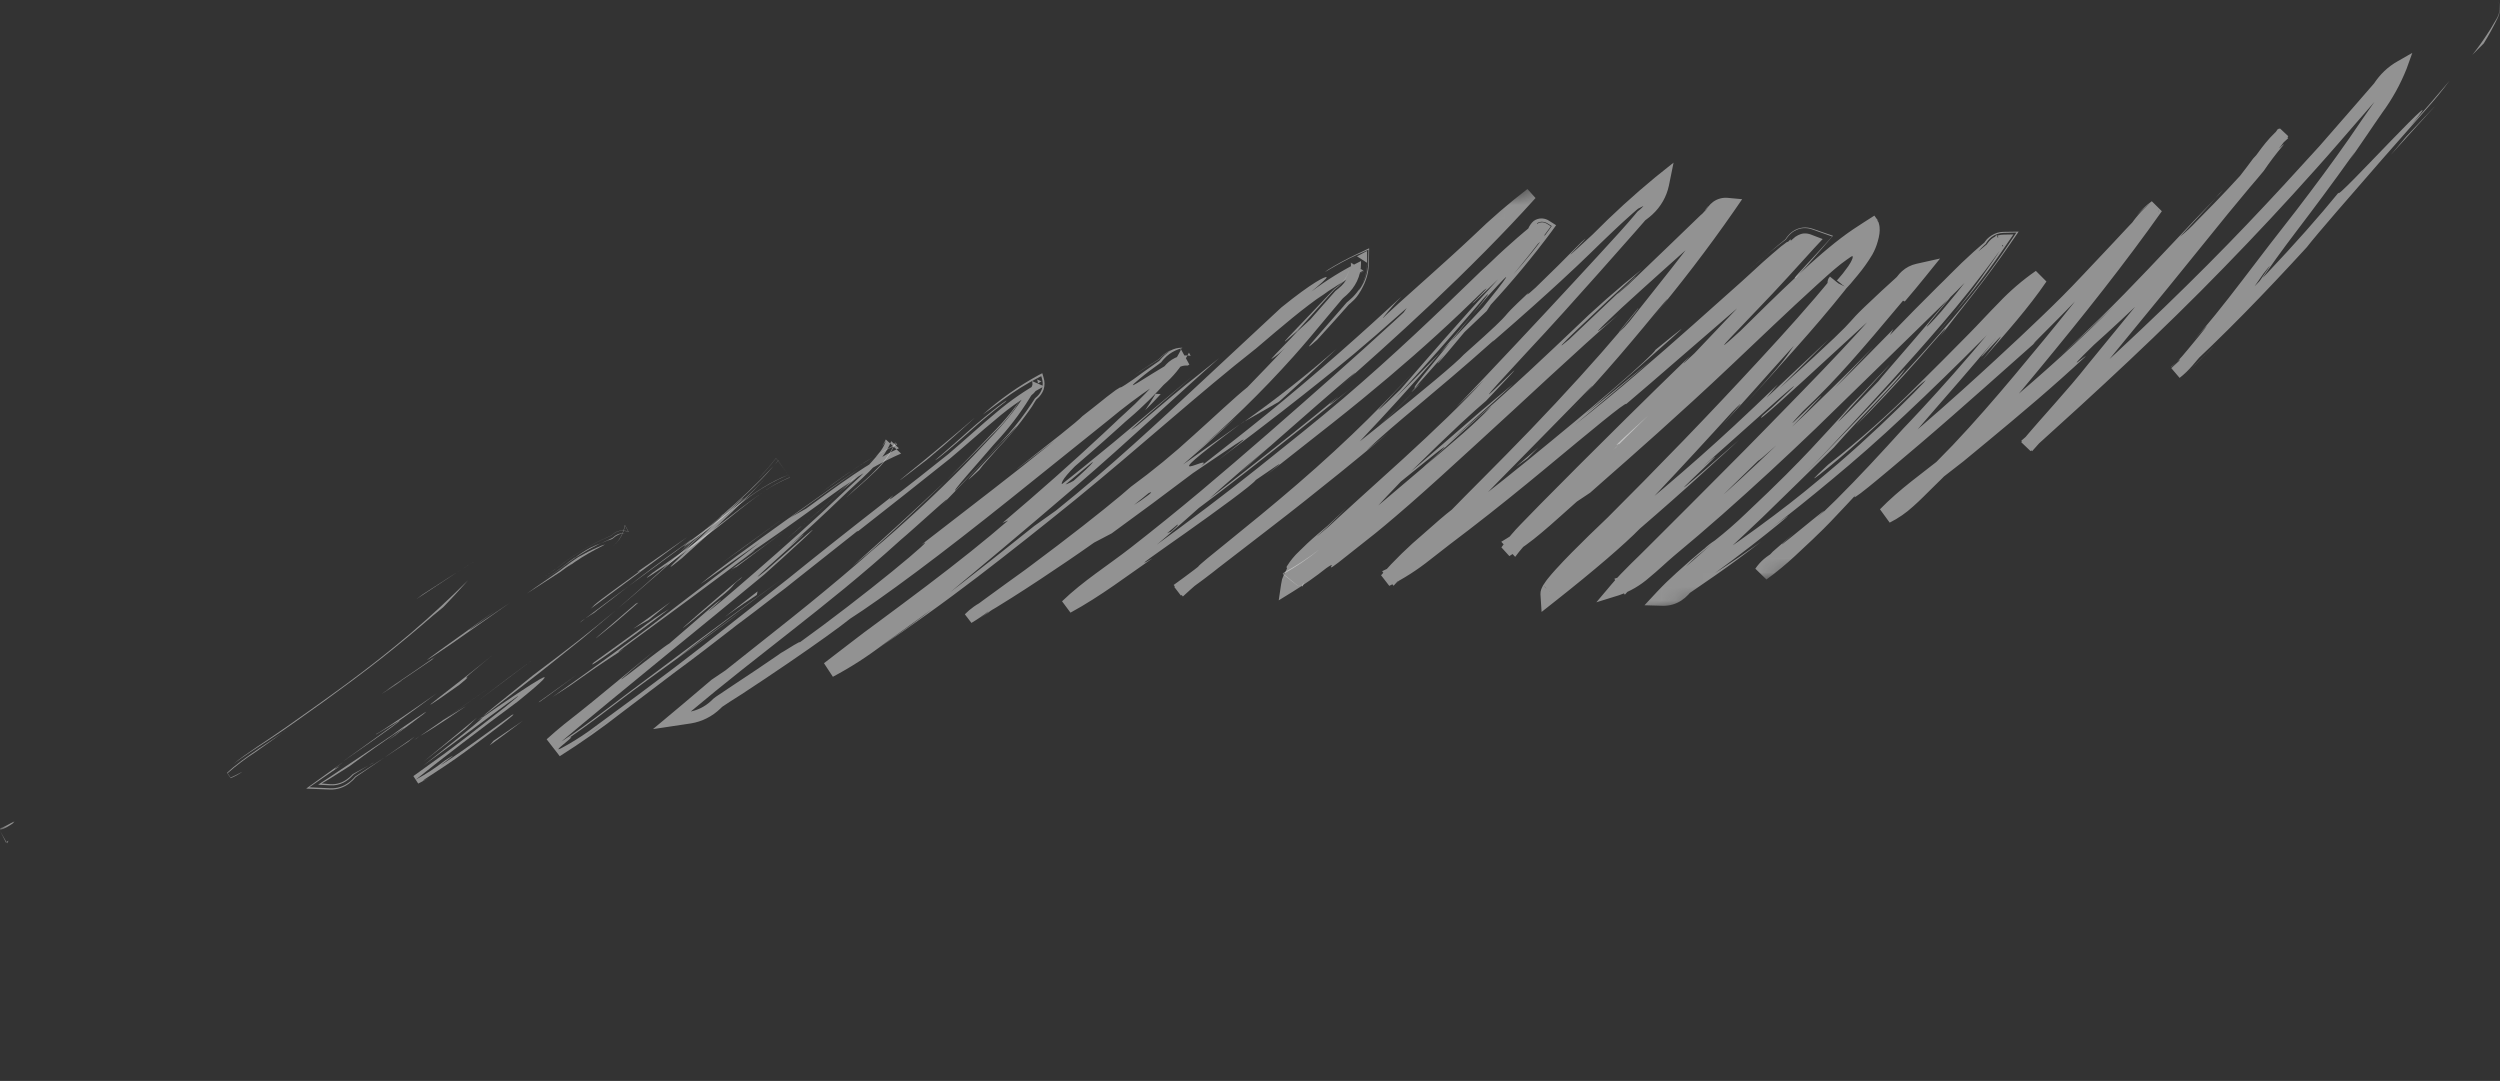 <?xml version="1.0" encoding="UTF-8"?> <svg xmlns="http://www.w3.org/2000/svg" viewBox="0 0 176.874 76.475" fill="none"><rect x="0" y="0" width="176.874" height="76.475" fill="#333333" stroke="none"/><mask id="mask0_317_4294" style="mask-type:luminance" maskUnits="userSpaceOnUse" x="-14" y="-24" width="688" height="304"><path d="M5.16 76.301L183.719 23.694L174.882 -6.298L-3.677 46.309L5.16 76.301Z" fill="white"></path></mask><g mask="url(#mask0_317_4294)"><path d="M0.003 58.777C0.012 58.748 -0.004 58.75 0.019 58.703L0.067 58.689C0.124 58.678 0.18 58.661 0.234 58.64C0.347 58.593 0.457 58.538 0.562 58.474C0.684 58.405 0.802 58.33 0.915 58.247C1.027 58.16 0.88 58.189 1.075 58.088C0.801 58.212 0.646 58.309 0.501 58.384C0.394 58.444 0.284 58.498 0.172 58.547C0.122 58.564 0.072 58.579 0.021 58.591C0.028 58.615 0.02 58.648 0.017 58.675L0.009 58.718L0.014 58.733C0.011 58.748 0.006 58.762 -0 58.775L0.509 59.662C0.521 59.632 0.535 59.602 0.552 59.575C0.562 59.552 0.573 59.531 0.585 59.511C0.602 59.48 0.577 59.481 0.557 59.493C0.524 59.511 0.494 59.535 0.468 59.562L0.419 59.62L-0 58.775C-0 58.775 0.005 58.773 0.003 58.777Z" fill="#F3F3F3" fill-opacity="0.5"></path><path d="M29.945 42.028L29.449 42.394L31.593 40.981C32.13 40.625 32.66 40.274 33.066 40.022C33.472 39.771 33.742 39.611 33.742 39.611L33.135 39.982C32.778 40.199 32.309 40.512 31.833 40.809L29.945 42.028Z" fill="#F3F3F3" fill-opacity="0.5"></path><path d="M16.517 54.045C17.157 53.57 18.106 52.943 19.229 52.214C19.787 51.852 20.372 51.436 20.999 50.994L22.942 49.61C24.272 48.646 25.659 47.621 26.974 46.586C28.289 45.551 29.528 44.51 30.621 43.563L31.356 42.96C31.356 42.96 31.808 42.492 32.25 42.012C32.693 41.532 33.118 41.051 33.118 41.051C31.882 42.275 30.508 43.568 29.046 44.809C27.585 46.051 26.051 47.251 24.531 48.372C23.011 49.493 21.515 50.547 20.152 51.507C18.789 52.467 17.507 53.235 16.517 54.045Z" fill="#F3F3F3" fill-opacity="0.5"></path><path d="M30.713 46.574C30.251 46.85 31.015 46.299 31.094 46.244C31.173 46.189 30.574 46.646 27.336 48.832L27.957 48.44C28.537 48.046 29.35 47.514 30.713 46.574Z" fill="#F3F3F3" fill-opacity="0.5"></path><path d="M27.961 48.44C25.112 50.354 29.864 47.241 27.961 48.44V48.44Z" fill="#F3F3F3" fill-opacity="0.5"></path><path d="M40.934 39.402C40.934 39.402 40.706 39.547 40.381 39.78C40.216 39.895 40.027 40.036 39.831 40.191L39.682 40.31L39.625 40.352C39.603 40.372 39.578 40.39 39.552 40.405L39.459 40.47L39.105 40.715C38.177 41.346 37.265 41.999 37.265 41.999L39.474 40.572L39.653 40.456L39.807 40.342C39.884 40.282 39.96 40.228 40.029 40.179C40.166 40.078 40.267 40.009 40.35 39.958C40.495 39.867 40.475 39.884 40.195 40.096C40.822 39.634 41.484 39.219 42.174 38.856C42.608 38.629 42.808 38.535 42.807 38.521C42.622 38.569 42.443 38.637 42.274 38.724C41.814 38.924 41.367 39.151 40.934 39.402Z" fill="#F3F3F3" fill-opacity="0.5"></path><path d="M44.222 37.763C44.154 37.745 44.085 37.735 44.015 37.735C43.866 37.736 43.72 37.779 43.594 37.859C43.552 37.872 43.515 37.911 43.474 37.94L43.344 38.045C43.296 38.076 43.245 38.102 43.191 38.121L42.975 38.228L42.82 38.297L42.503 38.444L42.816 38.315L43.012 38.234L43.141 38.196C43.207 38.177 43.279 38.155 43.343 38.111L43.506 37.98L43.587 37.922C43.644 37.885 43.704 37.853 43.766 37.826C43.908 37.759 44.067 37.737 44.222 37.763Z" fill="#F3F3F3" fill-opacity="0.5"></path><path d="M38.437 41.061L39.071 40.625L39.381 40.416L39.465 40.36L39.525 40.319L39.599 40.266L39.759 40.136C39.979 39.965 40.217 39.789 40.469 39.617C40.916 39.307 41.38 39.022 41.858 38.764C42.251 38.554 42.519 38.429 42.519 38.429C42.278 38.517 42.042 38.617 41.81 38.729C41.392 38.948 40.997 39.207 40.628 39.501C40.775 39.375 40.657 39.444 40.301 39.701C40.123 39.831 39.892 40.011 39.598 40.246C39.451 40.361 39.396 40.389 39.306 40.455L39.038 40.64L38.437 41.061Z" fill="#F3F3F3" fill-opacity="0.5"></path><path d="M36.114 42.617C34.02 44.034 31.329 45.909 34.995 43.233C31.485 45.743 29.977 46.826 30.254 46.673C30.396 46.597 30.981 46.212 31.974 45.527C32.966 44.843 34.354 43.858 36.114 42.617Z" fill="#F3F3F3" fill-opacity="0.5"></path><path d="M17.16 54.595C16.881 54.744 16.6 54.884 16.317 55.016L16.101 54.704C16.721 54.156 17.382 53.656 18.078 53.208C18.078 53.208 18.676 52.779 19.268 52.364C19.859 51.949 20.456 51.513 20.456 51.513C19.64 52.151 17.142 53.615 16.063 54.681L16.322 55.054C16.617 54.93 16.897 54.777 17.16 54.595Z" fill="#F3F3F3" fill-opacity="0.5"></path><path d="M26.611 51.931C26.406 52.126 27.918 51.153 28.222 51.003L29.568 50.034L30.912 49.039C29.512 50.03 26.839 51.864 26.611 51.931Z" fill="#F3F3F3" fill-opacity="0.5"></path><path d="M28.227 51.017L24.192 53.925C27.845 51.391 28.483 50.89 28.227 51.017Z" fill="#F3F3F3" fill-opacity="0.5"></path><path d="M44.115 37.591C44.163 37.449 44.2 37.303 44.225 37.155L44.478 37.633C44.324 37.559 44.154 37.526 43.983 37.536C43.812 37.545 43.647 37.598 43.502 37.688C43.451 37.721 43.406 37.754 43.352 37.796L43.217 37.904L43.058 37.971C42.484 38.217 41.926 38.499 41.388 38.816C40.854 39.126 40.34 39.469 39.849 39.842C39.722 39.94 39.615 40.025 39.477 40.135C39.34 40.244 39.32 40.244 39.238 40.297L39.041 40.432L38.258 40.976L39.042 40.435L39.242 40.302C39.313 40.249 39.355 40.228 39.481 40.137C39.607 40.045 39.726 39.941 39.85 39.848C40.84 39.094 41.919 38.466 43.063 37.978L43.225 37.911L43.359 37.8C43.407 37.762 43.457 37.727 43.509 37.695C43.603 37.638 43.705 37.596 43.812 37.571C44.033 37.525 44.263 37.551 44.467 37.645L44.206 37.149C44.106 37.745 43.797 38.288 43.333 38.678C43.508 38.532 43.664 38.365 43.8 38.183C43.93 38 44.035 37.801 44.115 37.591Z" fill="#F3F3F3" fill-opacity="0.5"></path><path d="M35.928 47.987L33.671 49.703L37.699 46.666L35.928 47.987Z" fill="#F3F3F3" fill-opacity="0.5"></path><path d="M46.157 40.531C44.512 41.835 48.566 38.941 46.798 40.293C48.175 39.274 49.449 38.326 50.652 37.399C51.855 36.471 52.878 35.568 53.933 34.859C52.817 35.595 51.732 36.504 50.433 37.477C49.135 38.45 47.738 39.403 46.157 40.531Z" fill="#F3F3F3" fill-opacity="0.5"></path><path d="M53.648 33.874C54.091 33.412 54.51 32.927 54.904 32.422L55.875 33.766C55.187 34.054 54.533 34.417 53.924 34.848C54.537 34.424 55.194 34.067 55.883 33.783L54.903 32.408C54.506 32.917 54.088 33.401 53.648 33.874Z" fill="#F3F3F3" fill-opacity="0.5"></path><path d="M29.713 52.077C30.048 51.878 30.699 51.517 33.016 49.926L31.337 50.959L29.713 52.077Z" fill="#F3F3F3" fill-opacity="0.5"></path><path d="M31.28 50.993L31.339 50.959L34.816 48.519L31.28 50.993Z" fill="#F3F3F3" fill-opacity="0.5"></path><path d="M29.296 52.36L29.705 52.079C29.562 52.162 29.425 52.256 29.296 52.36Z" fill="#F3F3F3" fill-opacity="0.5"></path><path d="M34.824 46.36C33.707 47.296 31.924 48.676 31.013 49.383C30.101 50.089 30.092 50.164 32.499 48.449C33.313 47.785 33.033 47.95 32.988 47.941C32.942 47.932 33.125 47.763 34.824 46.36Z" fill="#F3F3F3" fill-opacity="0.5"></path><path d="M27.194 53.602L25.445 54.733L25.227 54.874L25.154 54.919C25.134 54.929 25.118 54.945 25.107 54.964L25.033 55.046C24.999 55.085 24.958 55.123 24.92 55.16C24.842 55.236 24.758 55.306 24.668 55.369C24.296 55.646 23.84 55.789 23.377 55.772L21.882 55.7L23.104 54.855L24.046 54.205C23.94 54.237 23.134 54.761 24.305 53.894L23.058 54.789L21.662 55.793L23.377 55.861C23.857 55.871 24.326 55.717 24.708 55.426C24.797 55.358 24.882 55.285 24.963 55.207C25 55.168 25.038 55.131 25.072 55.089L25.126 55.03L25.146 55.007C25.155 54.99 25.17 54.975 25.188 54.966L25.255 54.921L25.471 54.774L27.194 53.602Z" fill="#F3F3F3" fill-opacity="0.5"></path><path d="M29.332 52.115L27.194 53.601L28.838 52.51L29.332 52.115Z" fill="#F3F3F3" fill-opacity="0.5"></path><path d="M50.115 37.436C50.982 36.765 51.829 36.048 52.755 35.363C53.684 34.635 54.707 34.039 55.798 33.59L55.067 32.562C54.96 32.69 54.857 32.827 54.731 32.964C54.848 32.835 54.955 32.701 55.074 32.577L55.798 33.59C54.568 34.035 53.389 34.838 52.255 35.688C51.685 36.114 51.122 36.557 50.547 36.996C49.971 37.435 49.395 37.845 48.828 38.265C48.51 38.533 47.491 39.361 50.115 37.436Z" fill="#F3F3F3" fill-opacity="0.5"></path><path d="M40.997 44.072L41.404 43.766C41.254 43.848 41.117 43.951 40.997 44.072Z" fill="#F3F3F3" fill-opacity="0.5"></path><path d="M33.729 51.014L34.097 50.759C34.121 50.732 34.135 50.711 34.166 50.679L33.729 51.014Z" fill="#F3F3F3" fill-opacity="0.5"></path><path d="M48.408 38.539C46.552 39.868 45.47 40.697 44.444 41.492L48.832 38.257C48.976 38.131 48.984 38.103 48.408 38.539Z" fill="#F3F3F3" fill-opacity="0.5"></path><path d="M48.005 39.131C48.906 38.361 49.912 37.48 50.981 36.535C50.089 37.299 48.299 38.832 48.005 39.131Z" fill="#F3F3F3" fill-opacity="0.5"></path><path d="M42.045 43.339L41.772 43.543C42.39 43.123 42.308 43.167 42.045 43.339Z" fill="#F3F3F3" fill-opacity="0.5"></path><path d="M42.044 43.339C42.986 42.629 43.71 42.061 44.442 41.487L41.403 43.76C41.636 43.606 41.875 43.449 42.044 43.339Z" fill="#F3F3F3" fill-opacity="0.5"></path><path d="M31.488 53.799C30.838 54.313 30.143 54.769 29.412 55.161C31.21 53.714 34.028 51.56 36.621 49.639C38.605 48.04 38.874 47.674 38.212 48.044C37.55 48.414 35.93 49.499 34.123 50.768C34.024 50.902 34.054 50.934 29.946 54.17C30.692 53.635 33.017 51.898 34.728 50.635C36.439 49.372 37.518 48.578 35.804 49.971C30.883 53.825 31.145 53.516 29.245 54.909L29.589 55.438C29.794 55.335 30.053 55.198 30.35 55.034C29.048 55.684 31.009 54.596 32.925 53.178C34.84 51.759 36.875 50.235 36.193 50.596L35.426 51.157L33.73 52.385C33.113 52.83 32.491 53.268 32.021 53.587C31.551 53.906 31.225 54.108 31.225 54.108C31.102 54.147 32.914 52.897 31.488 53.799Z" fill="#F3F3F3" fill-opacity="0.5"></path><path d="M41.915 44.584L43.551 43.191C41.668 44.76 40.302 45.835 37.709 47.777C34.92 50.031 34.346 50.487 34.179 50.682C34.179 50.682 36.295 49.073 38.367 47.442C39.405 46.621 40.436 45.793 41.206 45.174L42.472 44.107L41.915 44.584Z" fill="#F3F3F3" fill-opacity="0.5"></path><path d="M50.78 36.804C49.629 38.034 45.795 41.496 48.246 39.491C50.598 37.385 51.389 36.605 51.959 36.059L52.781 35.244C53.099 34.926 53.519 34.519 54.152 33.843C53.287 34.745 52.61 35.348 52.148 35.774L51.297 36.537C51.054 36.749 51.387 36.433 51.781 36.059C52.174 35.686 52.621 35.239 52.636 35.212C52.502 35.298 52.379 35.399 52.267 35.512L50.85 36.767C52.331 35.396 53.664 34.218 54.731 32.967C53.552 34.236 52.294 35.43 50.965 36.543L51.145 36.393L51.181 36.359C51.517 36.074 51.633 35.986 51.256 36.311L51.1 36.455C51.003 36.576 50.898 36.691 50.787 36.799C48.591 38.767 50.422 37.093 51.1 36.455C51.129 36.425 51.156 36.393 51.181 36.359L51.152 36.385L49.977 37.468C49.273 38.114 48.329 38.973 47.379 39.823C45.485 41.527 43.551 43.189 43.551 43.189C45.194 41.802 47.248 40.042 50.78 36.804Z" fill="#F3F3F3" fill-opacity="0.5"></path><path d="M28.23 51.847C27.963 52.023 27.969 52.006 27.946 52.013C27.414 52.405 27.213 52.556 28.23 51.847Z" fill="#F3F3F3" fill-opacity="0.5"></path><path d="M24.737 54.202C25.339 53.764 25.823 53.375 27.812 52.001C29.546 50.825 27.827 52.054 27.947 52.021C29.131 51.157 32.053 49.004 28.298 51.6L27.716 52.029C26.246 53.035 24.576 54.144 23.229 55.042L22.506 55.518L23.383 55.564C23.695 55.581 24.006 55.518 24.287 55.38C24.532 55.254 24.752 55.086 24.937 54.882C24.961 54.852 24.987 54.825 25.017 54.801L25.114 54.741L25.357 54.589L25.794 54.323C26.309 54.011 26.55 53.871 26.382 53.986C25.997 54.192 25.638 54.389 25.186 54.643L25.028 54.732L24.961 54.766L24.905 54.823C24.794 54.941 24.67 55.048 24.536 55.141C24.202 55.387 23.792 55.507 23.379 55.482L22.756 55.43L23.275 55.128C23.558 54.948 24.091 54.607 24.737 54.202Z" fill="#F3F3F3" fill-opacity="0.5"></path><path d="M41.783 43.071L48.626 37.995L45.075 40.474L45.287 40.394C41.353 43.235 42.242 42.678 41.783 43.071Z" fill="#F3F3F3" fill-opacity="0.5"></path><path d="M32.924 51.559L33.743 50.773L29.947 53.906L32.924 51.559Z" fill="#F3F3F3" fill-opacity="0.5"></path><path d="M34.911 52.414L34.638 52.738L35.821 51.868L37 50.987L34.911 52.414Z" fill="#F3F3F3" fill-opacity="0.5"></path><path d="M112.088 28.013L111.239 28.939L110.385 29.858C111.2 28.994 111.713 28.43 112.088 28.013Z" fill="#F3F3F3" fill-opacity="0.5"></path><path d="M120.646 14.883L120.632 14.904L120.576 14.967L120.431 15.138L120.622 14.948C120.635 14.936 120.648 14.924 120.66 14.91L120.685 14.877L120.712 14.815C120.738 14.764 120.767 14.718 120.791 14.68C120.814 14.642 120.869 14.565 120.869 14.557C120.84 14.583 120.816 14.612 120.795 14.644C120.762 14.687 120.732 14.731 120.704 14.777L120.675 14.826L120.658 14.857L120.646 14.883Z" fill="#F3F3F3" fill-opacity="0.5"></path><path d="M95.476 19.034C95.391 19.368 95.224 19.677 94.99 19.931C94.868 20.066 94.734 20.189 94.589 20.298L94.423 20.422C94.353 20.477 94.275 20.574 94.246 20.6L94.015 20.843L92.345 22.604C91.378 23.62 90.742 24.254 90.939 24.141L91.784 23.417L94.051 20.886L94.303 20.609C94.364 20.533 94.434 20.466 94.511 20.407L94.591 20.346L94.65 20.3C94.793 20.179 94.925 20.044 95.043 19.898C95.253 19.647 95.401 19.352 95.476 19.034Z" fill="#F3F3F3" fill-opacity="0.5"></path><path d="M101.893 24.961L102.63 24.191C103.186 23.503 103.709 22.853 104.173 22.272C103.493 23.086 102.716 24.005 101.893 24.961Z" fill="#F3F3F3" fill-opacity="0.5"></path><path d="M100.514 27.191C100.514 27.191 99.68 28.061 98.826 28.914C97.973 29.767 97.106 30.604 97.106 30.604C97.896 29.859 99.004 28.773 100.514 27.191Z" fill="#F3F3F3" fill-opacity="0.5"></path><path d="M114.526 31.45L116.6 29.406C113.216 32.472 114.749 31.161 114.526 31.45Z" fill="#F3F3F3" fill-opacity="0.5"></path><path d="M72.196 28.286C71.779 28.874 71.328 29.438 70.846 29.973C70.615 30.228 70.387 30.467 70.154 30.702C69.921 30.936 69.679 31.2 69.459 31.43C68.582 32.359 67.758 33.187 66.979 33.952C67.651 33.304 68.301 32.677 68.885 32.09L69.719 31.237C69.98 30.953 70.257 30.691 70.48 30.462C71.14 29.81 71.716 29.079 72.196 28.286Z" fill="#F3F3F3" fill-opacity="0.5"></path><path d="M115.862 21.85C114.897 23.029 114.484 23.531 114.533 23.514C115.547 22.316 116.093 21.619 115.862 21.85Z" fill="#F3F3F3" fill-opacity="0.5"></path><path d="M60.326 40.05C60.753 39.703 61.169 39.355 61.598 38.996C63.295 37.479 64.985 35.901 66.975 33.954C65.971 34.911 64.874 35.922 63.749 36.959C62.624 37.995 61.47 39.031 60.326 40.05Z" fill="#F3F3F3" fill-opacity="0.5"></path><path d="M156.754 13.99L157.317 13.42C157.115 13.595 156.926 13.785 156.754 13.99Z" fill="#F3F3F3" fill-opacity="0.5"></path><path d="M157.387 23.74C156.667 24.479 155.468 25.666 154.307 26.756C154.873 26.225 155.83 25.342 157.387 23.74Z" fill="#F3F3F3" fill-opacity="0.5"></path><path d="M56.673 37.244C56.943 36.987 58.408 35.681 56.673 37.244V37.244Z" fill="#F3F3F3" fill-opacity="0.5"></path><path d="M61.486 32.702C61.754 32.544 62.013 32.372 62.261 32.187C62.114 32.302 61.842 32.474 61.486 32.702Z" fill="#F3F3F3" fill-opacity="0.5"></path><path d="M55.266 46.197L55.433 46.082C54.845 46.458 54.947 46.394 55.266 46.197Z" fill="#F3F3F3" fill-opacity="0.5"></path><path d="M59.31 34.92C58.66 35.507 57.909 36.192 57.081 36.906C57.456 36.586 58.144 35.994 59.31 34.92Z" fill="#F3F3F3" fill-opacity="0.5"></path><path d="M58.926 35.199L59.744 34.451L60.459 33.819C60.561 33.715 60.565 33.702 60.347 33.889L59.839 34.343L59.431 34.724L58.926 35.199Z" fill="#F3F3F3" fill-opacity="0.5"></path><path d="M54.222 39.392L57.078 36.906C56.729 37.207 56.583 37.339 56.671 37.244C56.161 37.701 55.437 38.341 54.222 39.392Z" fill="#F3F3F3" fill-opacity="0.5"></path><path d="M138.156 22.265C138.054 22.381 137.943 22.519 137.825 22.649C137.072 23.567 136.856 23.822 136.979 23.68C137.101 23.538 137.578 22.979 138.156 22.265Z" fill="#F3F3F3" fill-opacity="0.5"></path><path d="M87.983 29.838L87.77 30.002L88.053 29.801L87.983 29.838Z" fill="#F3F3F3" fill-opacity="0.5"></path><path d="M94.579 24.661C92.494 26.495 90.312 28.217 88.042 29.819L89.262 29.127L90.478 28.428C90.478 28.428 91.518 27.503 92.543 26.559C93.568 25.615 94.579 24.661 94.579 24.661Z" fill="#F3F3F3" fill-opacity="0.5"></path><path d="M116.736 25.564L114.454 27.439L112.158 29.305C114.845 26.969 117.141 24.929 118.256 23.935C119.371 22.942 119.278 22.99 117.128 24.746C117.031 24.953 115.898 26 114.233 27.441C112.569 28.883 110.355 30.716 108.136 32.527C107.023 33.428 105.907 34.33 104.844 35.156L103.304 36.346L101.895 37.423L99.776 39.107C99.454 39.335 99.147 39.584 98.859 39.853C98.512 40.061 98.153 40.248 97.784 40.413L98.594 41.444C99.149 40.813 99.742 40.215 100.369 39.655C99.967 40.028 99.745 40.254 99.529 40.475C99.312 40.696 99.087 40.929 98.756 41.319C99.363 40.653 99.932 40.127 100.431 39.662C100.93 39.197 101.37 38.812 101.74 38.44C102.492 37.72 103.029 37.16 103.612 36.55C104.771 35.318 106.139 33.915 109.578 30.429C111.976 28.003 113.611 26.255 112.064 28C112.064 28 113.348 26.594 114.591 25.15C115.835 23.706 117.04 22.231 117.04 22.231C118.456 20.522 118.167 20.985 116.75 22.68C118.835 20.187 120.821 17.61 122.675 14.938L123.257 14.093L122.222 13.997C121.863 13.967 121.504 14.066 121.211 14.275C121.076 14.375 120.956 14.493 120.854 14.627C120.808 14.687 120.766 14.75 120.728 14.815L120.697 14.865L120.681 14.898L120.346 15.206L120.404 15.14L117.838 17.615L115.184 20.159C112.977 22.104 116.244 19.136 115.658 19.61L111.012 24.018C109.021 25.708 112.875 22.057 116.146 19.068C114.445 20.421 112.813 21.858 111.257 23.373C110.461 24.129 109.51 25.034 108.154 26.293C107.475 26.917 106.699 27.633 105.78 28.448C104.86 29.263 103.8 30.177 102.575 31.243L104.813 29.209C105.952 28.202 107.049 27.171 107.049 27.171C106.3 27.793 105.511 28.453 104.674 29.167L102.011 31.478C100.109 33.127 97.933 35.02 95.246 37.093C95.569 36.851 96.409 36.217 97.386 35.448C98.362 34.679 99.482 33.773 100.394 33.032C102.214 31.55 103.228 30.764 100.656 33.098L98.013 35.341L94.321 38.434C94.283 38.405 93.931 38.666 93.341 39.112C92.551 39.729 91.723 40.294 90.861 40.803L91.803 41.433L91.866 41.432C91.866 41.425 91.863 41.417 91.86 41.411C91.886 41.37 91.909 41.326 91.928 41.282C91.947 41.239 91.989 41.184 92.014 41.133C92.047 41.079 92.082 41.027 92.12 40.976C92.295 40.738 92.483 40.51 92.685 40.294C93.149 39.801 93.638 39.332 94.149 38.888L94.034 39.209L94.666 38.641L94.99 38.354L95.255 38.09L96.118 37.22C96.614 36.715 96.964 36.349 97.267 36.022C97.876 35.375 98.299 34.904 99.316 33.854C103.267 29.976 104.14 29.221 105.133 28.364C111.256 21.915 100.804 32.693 107.956 24.996C109.852 22.971 111.492 21.135 113.126 19.298L115.596 16.508L116.229 15.786L116.381 15.609C116.406 15.579 116.435 15.554 116.469 15.535C116.622 15.424 116.769 15.303 116.906 15.174C117.499 14.63 117.908 13.916 118.074 13.131L118.404 11.506L117.121 12.532C115.573 13.808 114.092 15.162 112.682 16.587C108.914 20.081 113.259 15.893 111.888 17.125L110.282 18.744L108.653 20.338C107.827 21.089 108.066 20.815 108.177 20.676C106.774 21.989 106.741 22.071 106.507 22.34C106.273 22.61 105.84 23.067 103.573 25.079C103.024 25.687 100.634 27.663 97.649 30.073C94.664 32.482 91.061 35.274 88.162 37.639C86.666 38.727 88.802 37.009 88.314 37.307C86.86 38.457 85.721 39.386 84.846 40.048C83.971 40.71 83.369 41.148 83.036 41.386L83.688 42.203C85.044 40.944 86.068 40.163 87.217 39.218C88.365 38.272 89.664 37.193 91.687 35.394C91.687 35.394 93.076 34.251 94.434 33.055C95.12 32.457 95.776 31.851 96.273 31.389L97.092 30.615C96.608 31.07 96.255 31.386 96.018 31.588C95.907 31.699 95.781 31.795 95.644 31.873C95.605 31.855 95.974 31.466 96.581 30.823C97.803 29.54 99.949 27.212 101.874 24.966C100.57 26.313 99.437 27.44 98.674 28.201C98.674 28.201 100.288 26.488 101.843 24.717C102.622 23.834 103.39 22.944 103.967 22.275L104.927 21.158C105.699 20.321 105.118 21.074 104.156 22.282L105.262 20.957C106.397 19.711 106.686 19.425 106.516 19.696C106.346 19.967 105.703 20.795 104.939 21.728C104.156 22.566 103.378 23.403 102.612 24.201C101.146 26.011 99.732 27.68 100.141 27.396L102.198 25.071C101.811 25.546 101.564 25.851 101.771 25.652C101.977 25.454 102.633 24.673 103.621 23.486L105.184 22.002L105.469 21.56C106.992 19.914 108.427 18.188 109.766 16.389L110.095 15.934L109.617 15.631C109.468 15.528 109.293 15.467 109.111 15.456C108.895 15.443 108.682 15.506 108.507 15.634C108.341 15.781 108.21 15.964 108.124 16.168L107.768 16.465L107.325 16.845C107.031 17.098 106.742 17.357 106.454 17.62C106.166 17.883 105.881 18.147 105.602 18.418C105.322 18.69 105.049 18.936 104.768 19.194C101.608 22.257 98.631 25.113 95.009 28.212C93.195 29.752 91.203 31.339 88.991 33.108C86.778 34.877 84.307 36.745 81.464 38.812C84.196 36.658 81.932 38.185 81.985 37.937C83.585 36.892 85.756 35.267 88.231 33.335C89.47 32.371 90.782 31.328 92.144 30.245C93.505 29.162 94.898 28.038 96.292 26.883C94.836 28.085 94.239 28.519 94.113 28.59C93.988 28.662 94.316 28.359 94.678 28.046L93.121 29.324C92.18 30.085 90.916 31.1 89.649 32.1C87.113 34.108 84.538 36.062 84.538 36.062C84.687 35.78 82.273 37.614 79.483 39.531C80.079 39.192 79.803 39.436 79.008 40.06C77.826 40.979 76.581 41.815 75.283 42.562L75.749 43.169C76.874 42.053 78.344 41.021 79.722 39.993C81.1 38.965 82.334 37.929 83.28 37.134C83.438 37.065 83.286 37.253 82.463 37.948C82.051 38.298 81.471 38.779 80.671 39.413C79.87 40.047 78.8 40.798 77.543 41.767L79.521 40.353C80.131 39.915 80.688 39.48 81.191 39.07C82.206 38.247 83.069 37.494 83.922 36.736C85.628 35.222 87.295 33.693 89.978 31.471C88.795 32.504 88.141 33.046 87.696 33.49C90.429 31.046 97.179 25.137 95.655 26.595L94.491 27.634C96.415 25.941 98.828 23.798 101.317 21.446C103.806 19.093 106.381 16.524 108.639 14.011L108.065 13.372C106.737 14.391 105.47 15.486 104.269 16.651C103.143 17.713 102.096 18.649 101.186 19.467C99.364 21.098 98.116 22.203 97.853 22.503C97.754 22.547 98.717 21.41 99.163 20.971C99.163 20.971 95.781 24.14 92.222 27.142C90.45 28.647 88.638 30.106 87.266 31.181L84.978 32.978C85.588 32.42 84.541 32.958 84.215 32.994C83.889 33.03 84.296 32.586 87.747 29.999L78.959 36.221C80.386 35.311 82.612 34.079 80.706 35.42L76.017 38.415L74.049 39.673C73.189 40.213 72.059 40.947 70.388 41.947C71.298 41.392 71.43 41.382 71.03 41.723C70.201 42.383 69.33 42.987 68.421 43.532L68.672 43.865C68.865 43.672 69.077 43.499 69.305 43.349L69.488 43.238C69.558 43.199 69.627 43.155 69.692 43.109L70.07 42.84C69.827 43.04 69.938 43.056 69.966 43.131C69.994 43.206 69.967 43.223 69.881 43.32C69.855 43.35 69.826 43.378 69.796 43.405C69.772 43.428 69.745 43.448 69.716 43.466L69.649 43.511L69.332 43.742C69.431 43.665 69.535 43.594 69.642 43.527L69.737 43.468C69.78 43.442 69.822 43.413 69.862 43.383L70.076 43.222L70.59 42.838L73.339 40.771C75.313 39.238 77.249 37.653 77.249 37.653C75.295 39.206 77.064 38.14 78.884 36.825C78.453 37.121 80.171 35.801 82.196 34.13C84.221 32.459 86.532 30.397 87.5 29.473C87.5 29.473 86.707 30.182 85.899 30.879C85.092 31.575 84.291 32.255 84.291 32.255C86.857 30.077 89.269 27.727 91.512 25.22C92.328 24.309 93.065 23.421 93.896 22.42L94.535 21.659L94.88 21.251C94.931 21.183 94.987 21.121 95.05 21.066C95.121 21.011 95.196 20.945 95.266 20.879C95.572 20.604 95.822 20.272 96.002 19.903C96.198 19.496 96.297 19.05 96.292 18.6L96.291 18.471L96.178 18.525C94.979 19.121 93.838 19.828 92.771 20.637C93.29 20.198 93.94 19.66 93.852 19.605C93.764 19.551 92.88 19.952 90.652 21.754L84.802 27.202C82.022 29.789 78.584 33.014 74.716 36.116L73.177 37.211L70.205 39.577C68.716 40.755 67.21 41.912 67.21 41.912C69.035 40.403 72.494 37.521 76.145 34.383C79.795 31.245 83.526 27.736 86.25 25.34C82.974 28.002 85.279 26.019 80.46 30.103C78.705 31.48 83 27.785 84.419 26.576L78.788 31.295C77.377 32.464 75.953 33.615 74.873 34.454L73.07 35.871C73.382 35.741 71.206 37.514 68.992 39.258C66.778 41.002 64.521 42.707 64.797 42.6L66.781 41.093C67.967 40.185 69.54 38.959 71.099 37.718C72.658 36.476 74.217 35.226 75.373 34.284L77.276 32.706C77.581 32.57 75.903 34.139 73.053 36.489C70.203 38.838 66.241 41.991 61.985 45.01C60.893 45.758 61.237 45.402 61.842 44.866C62.446 44.329 63.294 43.613 63.185 43.653C62.915 43.868 62.246 44.374 61.401 45.01C60.479 45.728 59.498 46.37 58.47 46.928L58.997 47.741L61.507 45.77C62.208 45.219 62.768 44.825 62.956 44.689L62.414 45.118C62.083 45.373 61.653 45.718 61.232 46.065L59.534 47.454C61.803 45.7 63.682 44.246 65.652 42.68L72.454 37.278L75.983 34.391C76.787 33.76 77.553 33.083 78.277 32.363C76.748 33.609 75.719 34.216 75.313 34.296C74.908 34.375 75.124 33.919 76.049 32.993C76.277 32.791 77.618 31.649 79.28 30.142C79.488 29.949 79.706 29.752 79.93 29.566C80.155 29.379 80.372 29.178 80.594 28.975C81.046 28.556 81.476 28.142 81.898 27.689L82.213 27.352L82.293 27.263C82.323 27.228 82.363 27.196 82.392 27.168L82.561 27.018C83.199 26.425 83.726 25.725 84.118 24.949L84.24 25.176C83.864 25.11 83.477 25.161 83.132 25.322C82.974 25.398 82.827 25.492 82.693 25.603C82.63 25.659 82.568 25.715 82.511 25.774C82.454 25.834 82.399 25.922 82.315 25.958C81.735 26.304 81.292 26.58 80.974 26.78C80.138 27.313 80.014 27.349 80.247 27.126C80.718 26.71 81.209 26.318 81.72 25.953C81.869 25.841 82.063 25.711 82.157 25.627L82.227 25.534L82.326 25.419C82.392 25.345 82.463 25.275 82.537 25.208C82.78 24.99 83.064 24.822 83.372 24.713C83.597 24.647 83.708 24.614 83.627 24.601C83.338 24.597 83.052 24.669 82.799 24.81C82.654 24.912 82.514 25.023 82.382 25.142C82.326 25.187 82.277 25.245 82.219 25.299L82.139 25.391L82.097 25.435L82.075 25.467C82.047 25.508 82.01 25.543 81.967 25.568L81.764 25.708C81.199 26.098 80.574 26.554 80.195 26.832C79.148 27.556 79.341 27.37 79.234 27.416C79.034 27.528 78.845 27.658 78.669 27.803C78.475 27.946 78.216 28.143 77.878 28.42L77.305 28.876L76.582 29.441C75.964 30.136 67.789 36.329 74.631 31.162C70.441 34.519 70.144 34.69 65.168 38.554C65.999 37.988 64.948 38.942 63.129 40.424C61.309 41.906 58.745 43.896 56.555 45.467C56.778 45.249 55.762 45.889 55.262 46.197C54.067 47.022 52.927 47.782 51.842 48.497L51.05 49.028L50.657 49.29C50.528 49.378 50.41 49.48 50.304 49.594C49.866 50.003 49.316 50.272 48.724 50.367L48.747 50.443C51.284 48.309 53.613 46.508 56.023 44.609C58.433 42.71 60.939 40.725 63.738 38.185C64.104 37.885 65.202 36.894 66.02 36.165C66.839 35.437 67.368 34.958 66.636 35.723C67.671 34.668 68.623 33.68 70.764 31.356C71.317 30.82 71.633 30.469 71.795 30.295C71.957 30.122 71.968 30.121 71.875 30.243C71.781 30.365 71.587 30.615 71.32 30.9C71.185 31.048 71.034 31.21 70.884 31.372C70.733 31.534 70.563 31.71 70.403 31.889C69.086 33.328 67.577 34.847 69.294 33.241C69.453 33.023 69.625 32.813 69.808 32.614L70.344 32.01C70.541 31.782 70.759 31.535 71.018 31.269C71.588 30.656 72.12 30.008 72.609 29.328C72.742 29.143 72.879 28.962 73.016 28.755L73.19 28.466L73.274 28.333C73.293 28.293 73.322 28.258 73.357 28.231C73.574 28.055 73.739 27.824 73.836 27.563C73.923 27.283 73.922 26.983 73.83 26.705L73.742 26.404L73.472 26.544C72.052 27.32 70.726 28.257 69.522 29.338C69.763 29.181 70.248 28.803 70.925 28.308C71.748 27.694 72.621 27.149 73.535 26.68L73.669 26.615L73.71 26.755C73.781 26.975 73.791 27.21 73.741 27.436C73.681 27.668 73.556 27.878 73.382 28.043C73.294 28.135 73.216 28.163 73.172 28.26L72.996 28.532C72.875 28.717 72.746 28.892 72.616 29.088C72.092 29.832 71.515 30.538 70.891 31.201C70.574 31.521 70.293 31.855 69.995 32.175L69.128 33.101C68.568 33.699 68.028 34.25 67.572 34.72C67.506 34.665 68.157 33.926 69.315 32.602L70.272 31.495C70.629 31.103 71.024 30.675 71.408 30.192C71.822 29.681 72.21 29.15 72.57 28.6L72.855 28.152C72.911 28.076 72.949 27.961 73.042 27.905C73.11 27.85 73.171 27.788 73.226 27.719C73.327 27.601 73.394 27.457 73.42 27.304C73.446 27.15 73.431 26.993 73.375 26.848L73.684 26.98C72.548 27.604 71.478 28.341 70.491 29.181C69.407 30.074 68.308 31.097 67.104 32.119C60.434 37.45 64.102 34.293 62.959 35.237C59.8 37.7 57.565 39.479 55.825 40.889L51.585 44.226C49.177 46.139 47.025 47.81 41.645 51.739C41.017 52.184 40.362 52.589 39.682 52.95C39.418 53.077 39.482 52.992 39.65 52.842C40.002 52.541 40.766 51.941 40.248 52.225C41.682 51.229 42.892 50.3 44.008 49.45C45.125 48.599 46.154 47.872 47.117 47.167C49.054 45.771 50.762 44.529 52.645 43.115L47.959 46.527C49.695 45.155 53.398 42.369 55.441 40.884C54.411 41.629 52.18 43.255 49.289 45.398L44.562 48.934C42.864 50.205 41.108 51.608 39.17 52.815L39.221 52.88C44.424 48.505 50.01 44.028 54.068 40.65C55.711 39.194 58.503 36.63 57.124 37.778L55.66 39.069L54.19 40.362C52.793 41.481 54.161 40.261 55.4 39.145C56.639 38.03 57.741 37.023 55.867 38.621C57.061 37.545 58.281 36.412 59.541 35.201C60.172 34.579 60.865 33.991 61.501 33.357C62.137 32.723 62.748 32.024 63.053 31.212L63.598 31.713C61.425 32.726 59.341 34.306 57.03 35.986L55.814 36.671C55.89 36.649 56.879 35.951 58.05 35.101C59.221 34.252 60.584 33.283 61.45 32.733C60.811 33.145 59.909 33.743 58.886 34.471L55.523 36.866C53.192 38.535 50.845 40.25 49.55 41.33L53.788 38.363L46.892 43.638C45.663 44.587 44.372 45.526 43.064 46.467C41.756 47.409 40.43 48.369 39.091 49.311C41.611 47.709 40.306 48.417 44.207 45.864C42.493 46.942 45.918 44.524 49.027 42.204C52.136 39.884 55.027 37.783 52.346 39.601C54.272 38.323 55.878 37.165 57.632 35.898C58.507 35.265 59.397 34.604 60.387 33.94C61.448 33.22 62.575 32.601 63.752 32.089L62.669 31.09L62.562 31.314C62.517 31.393 62.474 31.474 62.424 31.555C62.484 31.485 62.539 31.409 62.587 31.329C62.641 31.239 62.679 31.173 62.662 31.233C62.578 31.476 62.457 31.704 62.304 31.911C61.768 32.629 61.146 33.277 60.45 33.841L59.575 34.692L59.301 34.942L59.529 34.74C59.362 34.907 59.342 34.927 59.616 34.663C60.128 34.225 60.575 33.845 60.929 33.534C61.283 33.223 61.544 32.986 61.697 32.85C61.482 33.096 61.196 33.395 60.837 33.739C60.477 34.082 60.044 34.465 59.585 34.91C58.688 35.773 57.637 36.747 56.563 37.711C54.414 39.637 52.205 41.545 51.069 42.502C48.537 44.554 52.076 41.586 50.667 42.672L47.347 45.535C46.929 45.718 40.542 50.878 46.412 45.945L43.749 48.139L41.917 49.645L41.078 50.322C40.329 50.906 39.5 51.549 38.675 52.305L39.603 53.501C41.131 52.536 42.61 51.494 44.032 50.379L47.779 47.539C50.41 45.618 54.297 42.502 52.075 44.268L53.426 43.246L54.791 42.196L55.572 41.605L56.365 40.973L60.63 37.596L60.73 37.567C62.869 35.888 65.033 34.19 67.225 32.432C68.315 31.521 69.35 30.572 70.442 29.677C71.494 28.77 72.644 27.983 73.871 27.331L73.017 26.961C73.044 27.043 73.054 27.129 73.045 27.214C73.034 27.289 73.003 27.36 72.956 27.42C72.926 27.461 72.892 27.499 72.855 27.534L72.723 27.644C72.669 27.688 72.626 27.743 72.595 27.805L72.43 28.057L72.289 28.27C71.906 28.838 71.49 29.384 71.044 29.904C70.819 30.167 70.584 30.423 70.347 30.682C70.109 30.941 69.844 31.211 69.599 31.475C69.111 31.997 68.616 32.515 68.109 33.029C67.093 34.054 66.048 35.063 64.972 36.056C63.886 37.055 62.782 38.045 61.637 39.004C60.301 40.191 58.905 41.362 57.26 42.703C55.615 44.044 53.689 45.543 51.329 47.427L50.347 48.089L48.275 49.846L46.197 51.584L48.889 51.18C49.67 51.052 50.392 50.688 50.959 50.138L51.089 50.011L51.231 49.917L51.642 49.644L52.478 49.112C53.592 48.382 54.716 47.633 55.743 46.929C57.801 45.526 59.497 44.302 60.14 43.777C61.196 43.102 62.86 41.933 64.841 40.455C66.823 38.977 69.119 37.189 71.463 35.312L78.447 29.705C79.464 28.856 80.523 28.058 81.621 27.315C81.878 27.141 82.13 26.973 82.377 26.805L82.838 26.512C82.891 26.477 82.938 26.432 82.974 26.38L83.073 26.268L83.176 26.166C83.287 26.057 83.42 25.974 83.567 25.922C83.714 25.869 83.87 25.85 84.025 25.864C84.065 25.852 84.103 25.818 84.148 25.794L83.528 24.664L83.528 24.793C83.247 25.355 82.889 25.875 82.464 26.338C82.357 26.453 82.244 26.567 82.134 26.673C82.072 26.737 82.04 26.755 81.909 26.886L81.723 27.095C81.509 27.345 81.27 27.598 81.034 27.843C80.564 28.336 80.073 28.81 79.559 29.271C79.283 29.507 79.029 29.766 78.762 30.014L77.975 30.75C75.857 32.723 73.565 34.759 70.924 36.998L71.33 36.822C69.751 38.192 67.79 39.759 65.567 41.442C64.454 42.286 63.278 43.159 62.06 44.062L61.136 44.744L60.196 45.462L58.295 46.922L58.926 47.882C60.178 47.217 61.371 46.45 62.495 45.587C63.62 44.769 64.789 43.949 65.926 43.101C65.68 43.311 65.069 43.769 64.344 44.295L62.089 45.899L63.867 44.679C64.457 44.27 65.046 43.853 65.636 43.427C66.825 42.578 67.987 41.709 69.156 40.82C71.49 39.035 73.8 37.197 76.081 35.35C80.624 31.648 84.847 27.805 88.876 24.644C90.825 22.984 92.227 21.789 93.665 20.806C93.477 20.942 93.31 21.068 93.166 21.177C93.376 21.026 93.683 20.801 94.004 20.58C94.794 20.056 95.625 19.596 96.49 19.203L95.529 18.587C95.523 18.741 95.503 18.894 95.471 19.045C95.506 18.895 95.528 18.742 95.537 18.587L96.487 19.195C95.786 19.505 95.109 19.866 94.461 20.277C95.102 19.855 95.772 19.477 96.464 19.145L95.592 18.588C95.592 18.936 95.513 19.279 95.361 19.592C95.208 19.905 94.986 20.18 94.712 20.395L94.654 20.443L94.58 20.503C94.507 20.556 94.444 20.619 94.39 20.69L94.153 20.958L93.676 21.499L92.711 22.597L92.259 23.017L91.793 23.441L91.337 23.933C90.339 24.949 89.941 25.365 89.948 25.408C90.302 25.177 90.63 24.906 90.924 24.602C89.926 25.676 88.981 26.639 88.254 27.395C87.341 28.125 85.957 29.444 84.45 30.793C83.041 32.089 81.561 33.305 80.016 34.435C79.401 34.997 77.264 36.738 74.861 38.563L73.036 39.937C72.428 40.403 71.813 40.825 71.238 41.246L69.615 42.427L69.27 42.683L69.084 42.795L68.895 42.923C68.668 43.083 68.457 43.264 68.262 43.461L68.729 44.071C69.161 43.813 69.577 43.528 69.975 43.22C70.076 43.191 70.828 42.754 69.469 43.584C70.886 42.748 72.269 41.865 73.596 40.987C74.923 40.109 76.208 39.238 77.406 38.389L78.651 37.736L81.533 35.621L84.395 33.476C86.195 32.264 87.457 31.391 87.852 31.157C88.246 30.924 87.768 31.34 86.057 32.652C90.223 29.527 91.875 28.201 93.376 27.006C94.877 25.81 96.221 24.735 99.531 21.789L99.274 22.151C100.48 21.125 102.019 19.749 103.413 18.47C104.806 17.192 106.06 15.971 106.824 15.399C107.289 15.025 107.854 14.569 108.582 14.051L108.072 13.484C106.668 14.967 104.745 16.957 102.399 19.207C100.051 21.457 97.294 23.983 94.311 26.624C91.328 29.265 88.145 32.065 84.916 34.776C83.3 36.129 81.656 37.455 80.016 38.735C78.376 40.014 76.628 41.103 75.139 42.541L75.737 43.345C77.912 42.159 79.755 40.728 81.542 39.5C80.013 40.392 81.76 39.204 83.917 37.677C86.074 36.15 88.642 34.279 88.85 33.957C89.738 33.378 91.772 31.865 89.476 33.71L94.326 29.889C95.776 28.742 97.056 27.689 98.252 26.678C100.642 24.653 102.694 22.79 104.977 20.545C105.808 19.882 103.593 21.973 104.317 21.364L105.663 20.071C105.941 19.805 106.234 19.53 106.483 19.282C106.732 19.034 106.963 18.828 107.144 18.672C107.499 18.372 107.263 18.608 106.819 19.054L106.454 19.425C106.321 19.562 106.172 19.711 106.02 19.839L105.151 20.668C105.558 20.291 105.953 19.925 106.319 19.574C106.684 19.222 106.999 18.903 107.316 18.601C107.632 18.299 107.932 18.027 108.219 17.762L108.634 17.393L109.15 16.955C109.184 16.885 109.214 16.812 109.248 16.74L109.27 16.69C109.274 16.682 109.278 16.674 109.283 16.666C109.279 16.65 109.307 16.659 109.276 16.64C109.211 16.583 109.154 16.519 109.105 16.449C109.031 16.345 109.062 16.307 109.05 16.371C109.048 16.393 109.043 16.414 109.037 16.435C109.029 16.466 109.019 16.496 109.005 16.524C108.991 16.562 108.974 16.599 108.954 16.634L108.921 16.696L108.719 15.68C107.715 17.154 107.097 17.986 106.728 18.559C106.494 18.881 106.296 19.228 106.138 19.593C102.91 23.122 101.353 24.939 99.089 27.546C98.489 28.127 97.689 28.898 97.547 28.994C97.406 29.09 97.943 28.542 99.945 26.388C99.379 26.99 98.236 28.207 96.785 29.649C95.333 31.09 93.557 32.728 91.79 34.249C88.264 37.293 84.835 39.894 84.768 40.096C84.181 40.544 83.618 41.022 83.081 41.528L83.547 42.135C84.658 41.392 85.808 40.492 86.208 40.171C89.145 37.902 90.754 36.68 92.322 35.433C93.892 34.185 95.45 32.95 98.248 30.61L96.671 31.879C98.755 29.882 101.315 27.981 105.705 24.061L105.592 24.188C107.924 22.169 109.388 20.841 110.405 19.906C111.421 18.97 111.984 18.432 112.474 17.955C112.964 17.478 113.388 17.061 114.117 16.371C114.481 16.026 114.92 15.613 115.496 15.105C116.072 14.597 116.777 13.983 117.692 13.28L117.131 12.927C117.048 13.281 116.9 13.616 116.694 13.915C116.495 14.195 116.253 14.442 115.976 14.645C115.923 14.688 115.868 14.727 115.81 14.763C115.731 14.815 115.661 14.88 115.604 14.956L115.717 14.857C115.76 14.828 115.806 14.803 115.853 14.782L115.974 14.724C116.128 14.652 116.275 14.563 116.275 14.563C116.212 14.651 116.139 14.73 116.056 14.799C115.993 14.859 115.925 14.914 115.855 14.965C115.819 15.001 115.785 15.049 115.75 15.09L115.653 15.208C115.382 15.531 115.023 15.941 114.596 16.416C113.727 17.374 112.604 18.599 111.329 19.974C108.782 22.73 105.666 26.049 103.004 28.833L103.999 27.861L104.985 26.883C103.575 28.444 101.441 30.48 99.274 32.462L96.076 35.358L94.625 36.683L93.968 37.288L93.355 37.804C92.992 38.106 93.264 37.848 93.749 37.422C93.884 37.305 93.952 37.242 94.101 37.092L94.507 36.686L95.288 35.908L94.164 36.976L93.916 37.209L93.704 37.387L93.243 37.777C92.664 38.271 92.24 38.677 91.923 38.997C91.581 39.314 91.284 39.677 91.04 40.074C90.982 40.191 91.057 40.132 91.058 40.194C91.03 40.279 90.993 40.361 90.949 40.439C90.912 40.518 90.86 40.597 90.802 40.74L90.707 40.977C90.677 41.099 90.653 41.223 90.636 41.347L90.469 42.474L91.456 41.865C92.283 41.355 93.079 40.796 93.84 40.191C94.476 39.752 94.123 40.108 94.163 40.136C94.203 40.165 94.308 40.093 94.693 39.797C95.078 39.5 95.719 38.99 96.805 38.126C97.359 37.702 98.407 36.834 99.736 35.672C101.065 34.51 102.673 33.051 104.381 31.482L106.999 29.08L109.645 26.636C111.384 25.035 113.044 23.523 114.486 22.273C113.203 23.347 111.929 24.416 114.723 21.788C115.656 20.94 116.732 19.955 117.904 18.911L121.615 15.597L121.669 15.489L121.721 15.402C121.739 15.372 121.759 15.343 121.782 15.316C121.817 15.271 121.859 15.23 121.905 15.196C121.985 15.144 122.081 15.122 122.176 15.137L121.777 14.303C119.466 17.562 116.96 20.61 115.279 22.747C115.055 23.019 114.811 23.274 114.548 23.51C113.11 25.222 110.669 27.922 108.303 30.381C105.937 32.84 103.647 35.087 102.716 36.058C102.269 36.396 101.579 36.994 100.713 37.765C99.641 38.669 98.638 39.65 97.71 40.699L98.291 41.45C99.314 40.937 100.28 40.318 101.174 39.604L102.559 38.525C103.029 38.167 103.499 37.809 103.969 37.45C105.846 36.007 107.704 34.5 109.323 33.157C112.57 30.467 114.991 28.442 115.061 28.579L116.704 27.175L120.298 24.067L125.521 19.549L125.279 19.812C125.666 19.482 126.041 19.169 126.407 18.873L127.549 17.963L127.641 17.787C127.649 17.769 127.66 17.753 127.672 17.738L127.69 17.709C127.703 17.692 127.719 17.676 127.736 17.661C127.727 17.641 127.721 17.62 127.717 17.598C127.715 17.676 127.713 17.651 127.737 17.664L127.507 16.795C125.536 19.06 124.047 20.599 122.868 21.852L119.892 24.986C118.418 26.398 119.451 25.325 119.558 25.191C115.978 28.664 113.665 30.972 111.724 32.908L108.978 35.671L107.619 37.066C107.111 37.581 106.644 38.136 106.224 38.726L106.786 39.343C107.585 38.852 108.345 38.301 109.059 37.693C109.843 37.041 110.646 36.291 111.56 35.489L112.505 34.858C113.449 34.007 116.237 31.615 119.759 28.383C121.529 26.77 123.456 24.922 125.471 23.013C126.48 22.06 127.512 21.091 128.566 20.136L129.357 19.424L129.643 19.174L129.839 19.007C130.104 18.786 130.375 18.563 130.665 18.365L130.938 18.176L131.011 18.132L131.048 18.121L131.066 18.116C131.066 18.116 131.071 18.129 131.073 18.137C131.083 18.188 131.079 18.241 131.06 18.289C130.986 18.485 130.885 18.67 130.762 18.839C130.513 19.193 130.244 19.533 129.957 19.858L130.379 19.338L130.168 19.595L130.057 19.728L130.001 19.793L129.97 19.825L129.952 19.831L130.328 20.13C130.171 20.064 130.997 20.526 130.028 20.032C130.083 20.059 130.133 20.096 130.176 20.14L130.424 20.33L130.455 20.356L129.586 19.672C128.052 21.556 126.309 23.483 124.518 25.423C122.727 27.363 120.898 29.308 119.072 31.196C117.245 33.083 115.435 34.929 113.738 36.618C112.86 37.45 112.012 38.273 111.214 39.081C110.815 39.485 110.43 39.885 110.061 40.294C109.877 40.498 109.695 40.703 109.519 40.924C109.431 41.036 109.343 41.148 109.258 41.287C109.206 41.359 109.16 41.435 109.12 41.514C109.089 41.57 109.063 41.629 109.042 41.689C109.002 41.804 108.982 41.925 108.986 42.046L109.067 43.295L110.052 42.517C112.842 40.317 114.947 38.497 116.024 37.397C116.024 37.397 117.808 35.863 119.558 34.293C121.308 32.723 123.036 31.125 123.036 31.125C113.895 39.165 124.261 29.776 120.458 33.031L125.863 28.21C127.184 27.049 127.533 26.798 125.384 28.801L124.698 29.403C123.996 30.232 126.782 27.687 129.725 24.977L131.917 22.965L133.861 21.212L134.638 20.519L134.807 20.371L134.915 20.277C134.949 20.246 134.98 20.21 135.004 20.17C135.063 20.088 135.132 20.013 135.209 19.946C135.467 19.73 135.653 19.715 135.628 19.74C135.687 19.718 135.747 19.7 135.808 19.687L135.358 18.977C132.124 23.033 128.457 26.7 124.858 30.394C123.06 32.241 121.236 34.039 119.436 35.859L116.734 38.557C115.85 39.462 114.887 40.314 114.034 41.318L112.94 42.612L114.555 42.11C115.339 41.837 116.062 41.413 116.683 40.864C117.293 40.367 117.844 39.832 118.402 39.355C119.558 38.393 120.724 37.402 121.85 36.406C124.119 34.4 126.332 32.36 128.489 30.286L134.882 24.054L138.053 20.959C138.319 20.709 138.582 20.428 138.832 20.174C139.082 19.92 139.34 19.663 139.604 19.414C139.867 19.164 140.128 18.918 140.396 18.676L140.801 18.319L141.277 17.906L141.336 17.812L141.383 17.738L141.429 17.678C141.457 17.648 141.488 17.62 141.523 17.596C141.586 17.555 141.661 17.533 141.737 17.533L141.238 16.62C140.95 17.029 140.683 17.431 140.395 17.822C140.714 17.442 141.018 17.066 141.332 16.687L141.738 17.427C141.636 17.414 141.533 17.429 141.439 17.469C141.39 17.494 141.344 17.525 141.302 17.561C141.238 17.618 141.182 17.684 141.139 17.758C141.18 17.682 141.229 17.611 141.286 17.546C141.325 17.503 141.369 17.466 141.418 17.435C141.512 17.374 141.623 17.342 141.735 17.342L141.406 16.74C140.778 17.656 140.125 18.555 139.447 19.437C138.768 20.319 138.069 21.184 137.348 22.032C136.672 22.804 136.189 23.285 136.337 23.064C136.412 22.956 136.643 22.667 137.078 22.14C137.513 21.614 138.138 20.854 138.999 19.764C138.064 20.879 136.598 22.671 135.299 24.169C133.999 25.666 132.932 26.909 132.89 26.981C131.001 28.939 130.211 29.705 130.082 29.814C129.953 29.924 130.467 29.343 131.147 28.604C132.51 27.128 134.482 24.942 133.345 26.16L131.793 27.809L130.221 29.427L130.947 28.708C129.699 30.059 129.034 30.808 128.089 31.808C127.143 32.809 125.923 34.068 123.489 36.355C122.798 37.021 122.073 37.651 121.318 38.244C121.05 38.413 120.8 38.609 120.573 38.83C120.573 38.83 120.544 38.839 120.48 38.898L120.169 39.158C119.872 39.412 119.38 39.823 118.626 40.513C118.155 40.938 117.69 41.381 117.248 41.853L116.345 42.823L117.686 42.861C118.136 42.864 118.577 42.734 118.954 42.488C119.134 42.37 119.299 42.231 119.445 42.073L119.529 41.977C119.54 41.963 119.553 41.951 119.567 41.94L119.723 41.834L121.366 40.702C122.472 39.933 123.546 39.135 124.602 38.317C124.602 38.317 123.798 38.897 122.978 39.454C122.158 40.011 121.322 40.552 121.322 40.552C123.105 39.259 124.929 37.822 125.859 37.055C126.79 36.288 126.847 36.219 125.011 37.574C125.82 36.989 127.018 36.055 128.464 34.869C129.91 33.684 131.629 32.252 133.415 30.617C135.201 28.982 137.089 27.168 138.965 25.312C139.434 24.844 139.901 24.389 140.373 23.909L141.743 22.485C142.599 21.559 143.548 20.724 144.576 19.991L143.974 19.384C143.042 20.717 142.04 22.001 140.973 23.23C139.975 24.413 139.052 25.501 138.209 26.449C136.532 28.344 135.238 29.716 134.665 30.309C133.123 32.01 131.572 33.699 129.894 35.368C129.057 36.187 128.196 37.014 127.294 37.853C126.398 38.716 125.444 39.519 124.44 40.255L124.94 40.724C125.049 40.579 125.174 40.446 125.313 40.327C125.381 40.264 125.453 40.205 125.528 40.149C125.608 40.089 125.665 40.057 125.797 39.97L126.799 39.102L128.839 37.354C127.41 38.538 126.452 39.135 131.351 34.941C130.578 35.851 132.841 33.952 135.811 31.427C138.782 28.901 142.386 25.645 144.349 23.918C143.631 24.559 143.77 24.395 144.395 23.769C145.019 23.144 146.114 22.057 147.301 20.81L150.787 17.096L151.519 16.307L151.814 15.933C151.898 15.829 151.984 15.729 152.065 15.642C152.285 15.408 152.518 15.188 152.766 14.983L152.208 14.417C152.134 14.536 152.136 14.552 152.233 14.435L152.752 14.947C152.392 15.157 152.067 15.424 151.791 15.737C152.063 15.418 152.374 15.134 152.716 14.891L152.274 14.449C150.412 16.914 152.509 13.924 150.279 16.796C147.959 19.966 145.331 23.198 142.541 26.53C141.146 28.193 139.697 29.869 138.152 31.499C137.374 32.316 136.583 33.107 135.747 33.904C134.911 34.7 134.138 35.524 133.187 35.959L133.808 36.816C134.847 35.806 135.958 34.873 137.132 34.023C137.718 33.564 138.322 33.1 138.911 32.639L140.646 31.206C142.959 29.289 145.306 27.32 147.552 25.22C147.697 25.017 145.708 26.772 148.145 24.398C148.145 24.398 149.711 23.003 151.222 21.549C152.733 20.095 154.213 18.616 154.213 18.616C155.28 17.471 155.718 16.889 156.393 16.103C156.734 15.716 157.134 15.257 157.693 14.654C158.252 14.051 158.992 13.283 159.965 12.22C159.399 12.808 158.556 13.675 159.924 12.08C160.613 11.304 161.269 10.49 161.895 9.637L161.299 9.079C160.303 9.909 159.67 10.963 158.96 11.886L156.756 14.647C155.261 16.497 153.789 18.386 152.268 20.226L147.712 25.792C146.224 27.683 144.567 29.403 143 31.283L143.661 31.916C148.324 27.712 152.963 23.445 157.377 18.893C159.586 16.626 161.74 14.316 163.84 11.961C164.899 10.789 165.92 9.586 166.957 8.398L168.508 6.612L168.604 6.5C168.65 6.452 168.691 6.399 168.728 6.343C168.776 6.267 168.828 6.193 168.885 6.122C168.993 5.985 169.11 5.855 169.236 5.732C169.482 5.478 169.762 5.258 170.068 5.08L169.444 4.554C169.069 5.497 168.58 6.391 167.986 7.215L167.086 8.506L166.197 9.805C164.999 11.522 163.746 13.203 162.478 14.86L160.55 17.339L158.641 19.836C157.369 21.497 156.099 23.112 154.7 24.653L155.998 23.199C156.187 22.991 156.162 23.042 155.983 23.266C155.805 23.491 155.482 23.898 155.062 24.397C154.642 24.896 154.149 25.546 153.609 25.971L154.297 26.783L153.595 25.961C153.944 25.692 154.113 25.502 154.186 25.449C154.26 25.395 154.229 25.436 154.173 25.53C154.057 25.713 153.789 26.007 153.952 25.904C153.869 25.975 153.788 26.041 153.706 26.103L154.152 26.642C157.329 23.752 160.304 20.655 163.198 17.499C163.936 16.545 166.263 13.886 168.496 11.319L171.613 7.777C172.213 7.116 172.778 6.426 173.306 5.708C173.306 5.708 172.634 6.516 171.948 7.303L170.573 8.874C172.343 6.737 170.958 8.104 169.196 9.924C167.433 11.744 165.284 14.022 165.451 13.629C164.101 15.29 162.37 17.247 160.367 19.364C158.364 21.482 156.087 23.765 153.62 26.048L154.206 26.735C154.91 26.198 155.347 25.559 155.854 24.997C156.362 24.435 156.866 23.8 157.353 23.178C158.322 21.935 159.245 20.643 160.149 19.346C161.537 17.576 159.071 20.932 159.841 20.009C160.566 18.936 161.387 17.786 162.496 16.328C163.606 14.869 164.94 13.098 166.621 10.735L166.269 11.288C166.674 10.708 167.064 10.14 167.441 9.582C167.812 9.026 168.179 8.505 168.537 7.981C169.247 7.016 169.83 5.964 170.271 4.852L170.669 3.74L169.64 4.33C169.296 4.522 168.978 4.756 168.694 5.027C168.553 5.16 168.421 5.301 168.298 5.45C168.237 5.525 168.178 5.6 168.123 5.676L168.039 5.793L167.975 5.889L166.665 7.398L164.105 10.333C162.405 12.209 160.728 14.035 158.951 15.897C155.39 19.63 151.373 23.527 145.78 28.57L146.864 27.755C144.784 29.643 143.858 30.437 143.002 31.185L143.772 31.921C144.077 31.579 144.367 31.255 144.708 30.868C145.79 29.533 144.958 30.417 143.715 31.874L143.05 31.239C145.363 29.186 148.973 25.83 147.203 27.638C146.332 28.362 144.872 29.648 143.062 31.25L143.703 31.864C144.391 31.053 145.161 30.191 145.975 29.28C146.379 28.826 146.794 28.357 147.209 27.874C147.625 27.39 148.024 26.889 148.438 26.389L153.383 20.359L157.603 15.151C158.196 14.429 158.718 13.796 159.153 13.281L159.737 12.597L160.162 12.087C160.576 11.475 161.023 10.885 161.5 10.321C161.659 10.136 161.572 10.202 161.447 10.314C161.354 10.409 161.254 10.496 161.147 10.574C161.19 10.498 161.243 10.428 161.303 10.364C161.483 10.149 161.682 9.95 161.896 9.769L161.181 9.1C161.05 9.281 160.8 9.624 160.468 10.049C160.468 10.049 160.21 10.346 159.943 10.639C159.675 10.933 159.408 11.218 159.408 11.218L158.957 11.824L158.495 12.427C157.175 13.881 156.12 14.931 155.416 15.646C155.047 16.043 154.649 16.414 154.226 16.753C154.884 16.06 156.08 14.746 156.777 13.996C154.981 15.829 152.544 18.498 150.318 20.769C148.093 23.041 146.076 24.924 145.417 25.491C145.417 25.491 146.498 24.542 147.55 23.559C148.601 22.576 149.632 21.564 149.632 21.564C147.223 24.013 144.559 26.408 141.732 28.786L139.594 30.562C138.876 31.154 138.151 31.769 137.431 32.345C135.974 33.502 134.392 34.607 133.007 36.032L133.694 36.976C134.304 36.67 134.867 36.281 135.367 35.818C135.861 35.386 136.3 34.922 136.741 34.494C137.65 33.615 138.536 32.704 139.395 31.781C141.105 29.93 142.71 28.013 144.27 26.121C147.399 22.334 150.371 18.594 152.95 14.943L152.239 14.238C151.841 14.526 151.48 14.861 151.162 15.235C151.46 14.913 151.792 14.623 152.151 14.37C151.836 14.617 151.546 14.894 151.287 15.198C151.162 15.341 151.046 15.484 150.939 15.63C150.904 15.688 150.861 15.743 150.811 15.791L150.648 15.959L149.41 17.284L147.408 19.406C146.252 20.641 145.361 21.511 144.432 22.403C143.504 23.296 142.54 24.204 141.191 25.447C139.842 26.689 138.117 28.275 135.59 30.449L135.946 30.124C133.966 31.911 131.289 34.263 128.52 36.641C131.022 34.391 123.611 40.666 126.917 37.726L125.429 39.024L125.267 39.195C125.237 39.227 125.202 39.253 125.164 39.274C125.028 39.364 124.899 39.462 124.776 39.569C124.552 39.764 124.355 39.988 124.189 40.235L124.975 41C125.689 40.48 126.37 39.918 127.015 39.316L128.241 38.167C128.882 37.557 129.214 37.221 129.529 36.893L130.694 35.659C131.245 35.07 132.052 34.205 133.352 32.767L134.806 31.373L137.135 28.682C137.963 27.724 139.119 26.433 141.255 23.875C137.783 28.098 144.128 20.737 140.25 25.475C141.973 23.512 143.547 21.742 144.785 19.918L144.036 19.165C143.089 19.822 142.213 20.575 141.421 21.411C140.667 22.172 139.994 22.917 139.333 23.585C137.991 24.946 136.78 26.168 135.644 27.282C133.659 29.276 131.553 31.145 129.336 32.879C128.158 33.968 128.151 34.033 128.764 33.555C129.377 33.076 130.602 32.056 131.854 30.925C134.359 28.686 137.008 26.052 135.743 27.327C136.851 26.313 135.948 27.281 134.342 28.851C133.54 29.635 132.546 30.57 131.554 31.469C130.561 32.369 129.535 33.241 128.691 33.943C127.266 35.139 125.975 36.138 124.294 37.367C123.453 37.982 122.514 38.651 121.399 39.409L119.576 40.622L119.073 40.957L118.913 41.067C118.847 41.103 118.789 41.153 118.742 41.212C118.707 41.255 118.669 41.297 118.63 41.337C118.602 41.368 118.572 41.397 118.54 41.423C118.425 41.533 118.29 41.619 118.142 41.677C117.994 41.734 117.836 41.761 117.677 41.758L118.051 42.616C119.005 41.596 120.263 40.589 121.692 39.349L119.952 40.873C120.748 40.205 121.572 39.536 122.341 38.814C123.109 38.092 123.893 37.373 124.679 36.615C126.248 35.101 127.889 33.474 129.739 31.666C131.639 29.482 134.401 26.854 134.798 26.073C134.798 26.073 133.056 27.975 131.264 29.833C130.373 30.763 129.479 31.694 128.803 32.386L127.668 33.534C128.696 32.492 129.685 31.444 130.695 30.35C131.705 29.256 132.749 28.135 133.859 26.911C134.969 25.687 136.149 24.368 137.433 22.869C138.718 21.371 140.064 19.705 141.474 17.745C141.281 18.066 140.77 18.812 140.151 19.679C139.532 20.546 138.792 21.512 138.164 22.27C139.562 20.65 140.858 18.946 142.047 17.167L142.451 16.586L141.744 16.6C141.491 16.601 141.243 16.674 141.029 16.81C140.923 16.878 140.827 16.96 140.744 17.055C140.704 17.099 140.665 17.146 140.63 17.194C140.608 17.223 140.588 17.253 140.57 17.284L139.966 17.791C140.026 17.712 140.091 17.638 140.162 17.567L140.338 17.395L140.444 17.295C140.468 17.288 140.489 17.253 140.508 17.23C140.528 17.208 140.528 17.19 140.542 17.169C140.556 17.148 140.6 17.083 140.633 17.039C140.712 16.94 140.801 16.851 140.901 16.774C141.142 16.59 141.436 16.486 141.74 16.478L142.659 16.454L142.149 17.223C141.643 17.994 140.944 18.99 140.114 20.08C139.284 21.17 138.303 22.364 137.273 23.556C135.211 25.942 132.926 28.332 131.27 30.143C132.355 29.09 134.384 26.934 135.841 25.275C137.297 23.617 138.197 22.53 137.269 23.806C138.636 21.999 140.427 19.876 142.214 17.267L142.818 16.387L141.741 16.403C141.452 16.406 141.17 16.49 140.925 16.643C140.796 16.721 140.678 16.814 140.573 16.922L140.447 17.079L140.414 17.126L140.397 17.154L140.045 17.456L139.627 17.822C139.35 18.073 139.069 18.331 138.793 18.595C138.517 18.86 138.241 19.133 137.966 19.412L137.562 19.818L137.144 20.227C136.026 21.334 134.879 22.496 133.703 23.714L133.969 23.268C133.125 24.125 131.389 25.911 129.805 27.458L132.549 24.535C131.475 25.636 130.405 26.7 129.336 27.739C128.267 28.779 127.213 29.812 126.128 30.799C123.97 32.781 121.811 34.703 119.606 36.654C121.933 34.639 123.19 33.472 123.879 32.865C124.57 32.258 124.669 32.185 124.617 32.272C124.506 32.443 123.75 33.235 125.695 31.488C121.951 35.081 119.903 36.793 118.406 38.002L117.861 38.434C117.679 38.58 117.505 38.72 117.341 38.857C117.01 39.132 116.705 39.394 116.391 39.647C116.077 39.9 115.75 40.148 115.393 40.382C115.031 40.63 114.633 40.82 114.213 40.948L114.957 42.075C115.29 41.691 115.683 41.288 116.159 40.841C116.634 40.395 117.184 39.869 117.786 39.264C118.996 38.048 120.5 36.551 122.414 34.609C120.796 36.266 116.234 40.727 118.745 38.114C121.054 35.852 124.131 32.831 125.574 31.446C133.44 23.321 124.26 32.615 127.559 29.093C128.961 27.767 129.916 26.752 130.934 25.607C131.952 24.461 133.041 23.186 134.638 21.272L134.762 21.33C135.301 20.701 135.772 20.13 136.181 19.623L137.259 18.291L135.576 18.666C135.198 18.75 134.847 18.931 134.56 19.192C134.437 19.303 134.326 19.426 134.228 19.559C134.216 19.578 134.201 19.595 134.183 19.61L134.052 19.731L133.124 20.578C132.587 21.077 132.199 21.443 131.908 21.724C131.327 22.282 131.144 22.499 130.925 22.744C130.493 23.23 129.928 23.823 125.905 27.475L129.382 24.01L124.971 28.151L125.785 27.193C123.413 29.473 121.832 30.936 120.229 32.351C118.626 33.766 117.023 35.143 114.528 37.182C115.134 36.737 115.012 36.919 114.19 37.665C113.368 38.412 111.841 39.721 109.597 41.483L109.38 41.644L109.763 41.966C109.807 41.959 109.852 41.959 109.895 41.968C109.915 41.972 109.935 41.979 109.953 41.988C109.953 41.988 109.967 41.984 109.986 42.001L110.035 42.012L110.079 42.025L110.124 41.952C110.163 41.897 110.199 41.844 110.241 41.794C110.319 41.697 110.388 41.616 110.444 41.554C110.506 41.481 110.573 41.413 110.646 41.351C110.7 41.309 110.627 41.411 110.643 41.409C110.66 41.407 110.753 41.294 111.183 40.832C111.614 40.37 112.389 39.563 113.785 38.197L112.129 39.977L111.148 41.043C110.977 41.234 110.797 41.433 110.624 41.638C110.539 41.74 110.45 41.85 110.379 41.948C110.346 41.99 110.316 42.035 110.289 42.081C110.273 42.086 110.274 42.128 110.257 42.09C110.154 42.051 110.048 42.019 109.941 41.994C109.878 41.966 109.808 41.957 109.741 41.97L109.255 41.494L110.62 40.471C110.875 40.215 111.974 39.284 112.234 39.015L109.177 41.397L109.753 41.984C109.802 41.975 109.852 41.977 109.899 41.989C109.923 41.995 109.946 42.004 109.967 42.015L110.08 42.045C110.155 42.067 110.229 42.095 110.3 42.129L110.354 42.156L110.378 42.169L110.42 42.099C110.459 42.036 110.52 41.958 110.58 41.88C110.704 41.724 110.843 41.559 110.988 41.399C111.275 41.074 111.582 40.749 111.891 40.429C112.505 39.789 113.133 39.166 113.727 38.575L114.603 37.718C114.879 37.448 115.167 37.154 115.414 36.906L116.739 35.545L115.51 36.792C115.307 36.995 115.135 37.189 114.94 37.358L114.488 37.778L114.845 37.418C115.085 37.178 115.393 36.847 115.774 36.448L118.54 33.502C120.543 31.356 122.515 29.179 122.515 29.179C123.812 27.86 122.845 28.964 121.879 30.048C123.497 28.305 124.568 27.049 126.916 24.458C126.377 25.19 126.626 25.117 123.302 28.795C124.543 27.432 125.768 26.063 126.998 24.686C128.226 23.31 129.416 21.928 130.577 20.469L129.466 19.567L129.452 19.588L129.425 19.625L129.395 19.668L129.382 19.692L129.369 19.696C129.352 19.732 129.338 19.768 129.326 19.806C129.303 19.882 129.293 19.961 129.297 20.041C129.305 20.199 129.365 20.351 129.468 20.472C129.571 20.594 129.713 20.677 129.871 20.708C129.952 20.726 130.036 20.728 130.118 20.716C130.156 20.707 130.194 20.696 130.232 20.682L130.271 20.671L130.293 20.664L130.372 20.612L130.539 20.497C130.733 20.303 131.058 19.932 131.435 19.465C131.815 19.009 132.16 18.525 132.465 18.016C132.631 17.721 132.761 17.406 132.85 17.08C132.906 16.896 132.947 16.707 132.972 16.517C132.991 16.369 132.992 16.219 132.979 16.071C132.972 15.985 132.956 15.901 132.931 15.819L132.897 15.705L132.862 15.664C132.835 15.638 132.816 15.605 132.805 15.569C132.805 15.569 132.845 15.586 132.907 15.642C132.8 15.52 132.701 15.39 132.612 15.254C132.115 15.572 131.63 15.875 131.099 16.232C130.568 16.589 129.988 17.032 129.4 17.518C129.11 17.755 128.796 18.025 128.554 18.24L128.065 18.67L127.086 19.578C125.771 20.807 124.417 22.14 123.031 23.509C120.267 26.248 117.298 29.071 114.347 31.654C114.043 31.953 113.422 32.539 112.116 33.692L109.179 36.185C108.258 36.989 107.266 37.708 106.214 38.33L107.199 39.398C107.857 38.488 108.772 37.666 109.677 36.754L112.419 34.027C114.288 32.167 116.233 30.184 118.35 28.022L122.186 24.508C124.711 21.945 123.421 23.153 122.554 23.933C122.119 24.322 121.788 24.605 122.092 24.258C122.395 23.911 123.349 22.951 125.409 20.771C127.051 19.018 127.903 18.031 128.364 17.545L128.954 16.913L128.108 16.589C127.955 16.533 127.792 16.508 127.628 16.516C127.486 16.529 127.348 16.57 127.221 16.636C127.08 16.703 126.952 16.794 126.842 16.905C126.713 17.032 126.697 17.036 126.693 17.012C126.689 16.987 126.709 16.93 126.673 16.943C126.636 16.957 126.515 17.11 126.511 17.1L126.467 17.113L126.44 17.121L126.424 17.125L126.388 17.15L126.009 17.434C125.601 17.778 125.16 18.157 124.692 18.572L123.972 19.234C123.724 19.465 123.486 19.684 123.224 19.916L119.78 22.985C117.293 25.19 114.461 27.667 111.412 30.063C113.375 28.413 114.925 27.14 116.736 25.564ZM100.796 32.988C102.064 31.843 104.551 29.501 105.536 28.726C104.183 30.136 103.01 31.098 100.79 32.989L100.796 32.988ZM108.108 16.525C108.205 16.436 108.263 16.388 108.335 16.318C108.345 16.291 108.356 16.265 108.369 16.239L108.391 16.196L108.427 16.131C108.485 16.03 108.561 15.939 108.649 15.862C108.769 15.755 108.923 15.693 109.084 15.688C109.239 15.69 109.39 15.737 109.519 15.823L109.786 15.991L109.602 16.254C108.812 17.36 107.96 18.421 107.051 19.432C107.833 18.492 108.686 17.45 109.561 16.232L109.723 16.009L109.489 15.86C109.386 15.791 109.267 15.746 109.143 15.73C108.995 15.723 108.848 15.766 108.727 15.853C108.56 15.981 108.429 16.149 108.344 16.341C108.276 16.39 108.202 16.432 108.103 16.527L108.108 16.525ZM41.455 52.101L41.601 51.99C43.179 50.872 43.66 50.492 43.497 50.614C43.335 50.737 42.552 51.331 41.455 52.101ZM43.173 48.77C43.778 48.248 43.724 48.27 43.452 48.47C43.249 48.659 42.805 49.036 42.213 49.529C41.622 50.021 40.865 50.596 40.085 51.259C40.543 50.912 41.373 50.309 43.173 48.77ZM119.942 39.452L120.538 38.964L121.126 38.472C119.839 39.622 119.342 40.033 119.296 40.072C119.249 40.111 119.587 39.78 119.942 39.452Z" fill="#F3F3F3" fill-opacity="0.5"></path><path d="M100.711 26.898C100.543 27.081 100.358 27.248 100.158 27.396C99.709 27.892 99.721 27.923 100.711 26.898Z" fill="#F3F3F3" fill-opacity="0.5"></path><path d="M114.139 31.824L114.34 31.647C114.407 31.586 114.469 31.519 114.527 31.449L114.139 31.824Z" fill="#F3F3F3" fill-opacity="0.5"></path><path d="M80.163 26.607C80.846 26.14 81.392 25.795 81.831 25.528L81.954 25.458C81.983 25.441 82.008 25.42 82.027 25.393L82.145 25.275C82.187 25.232 82.236 25.194 82.279 25.153C82.44 25.016 82.617 24.899 82.806 24.806C82.858 24.773 82.629 24.818 82.185 25.206C82.133 25.253 82.072 25.32 82.025 25.365C82 25.399 81.968 25.427 81.931 25.447L81.476 25.73C81.118 25.959 80.681 26.245 80.163 26.607Z" fill="#F3F3F3" fill-opacity="0.5"></path><path d="M51.388 40.648L55.452 37.606C53.475 39.071 52.751 39.571 51.737 40.291C51.858 40.243 52.666 39.704 51.388 40.648Z" fill="#F3F3F3" fill-opacity="0.5"></path><path d="M43.423 44.141C43.98 43.65 44.624 43.12 45.17 42.629L44.974 42.716C42.575 44.778 40.891 46.214 43.423 44.141Z" fill="#F3F3F3" fill-opacity="0.5"></path><path d="M47.337 43.088C46.653 43.5 45.993 43.952 45.362 44.441L41.501 47.235L42.013 46.866C41.63 47.237 42.204 46.859 43.254 46.108C44.305 45.357 45.837 44.238 47.337 43.088Z" fill="#F3F3F3" fill-opacity="0.5"></path><path d="M40.832 47.719L38.155 49.639C37.853 49.934 39.25 48.872 40.832 47.719Z" fill="#F3F3F3" fill-opacity="0.5"></path><path d="M50.89 42.316C52.208 41.263 51.616 41.529 52.376 40.956C53.755 39.659 43.809 48.247 50.89 42.316Z" fill="#F3F3F3" fill-opacity="0.5"></path><path d="M44.787 44.492L45.903 43.857L47.447 42.583L46.122 43.546C45.791 43.787 45.459 44.028 45.207 44.2L44.787 44.492Z" fill="#F3F3F3" fill-opacity="0.5"></path><path d="M59.88 35.202C60.531 34.597 61.219 34.042 61.843 33.426C62.493 32.839 63.013 32.123 63.371 31.325L63.461 31.408L63.107 31.572C63.192 31.547 62.549 31.877 61.792 32.332C62.34 32.013 62.913 31.715 63.48 31.451L63.325 31.307C63.066 31.923 62.694 32.486 62.23 32.968C61.843 33.383 61.436 33.778 61.01 34.153C60.615 34.482 60.238 34.832 59.88 35.202Z" fill="#F3F3F3" fill-opacity="0.5"></path><path d="M61.785 32.333C60.477 33.116 59.22 33.98 58.021 34.92C58.8 34.332 60.519 33.058 61.785 32.333Z" fill="#F3F3F3" fill-opacity="0.5"></path><path d="M51.038 39.852L52.409 38.878L55.65 36.499L51.038 39.852Z" fill="#F3F3F3" fill-opacity="0.5"></path><path d="M66.371 32.43C66.371 32.43 66.678 32.194 67.124 31.813C67.57 31.432 68.157 30.935 68.727 30.418C69.297 29.901 69.901 29.404 70.355 29.039C70.808 28.673 71.117 28.442 71.117 28.442C71.593 28.015 70.202 28.998 68.476 30.532C67.923 31.03 67.214 31.66 66.721 32.078C66.229 32.495 65.982 32.705 66.371 32.43Z" fill="#F3F3F3" fill-opacity="0.5"></path><path d="M51.288 43.644C52.653 42.669 52.762 42.619 53.547 42.09L53.597 41.84L51.288 43.644Z" fill="#F3F3F3" fill-opacity="0.5"></path><path d="M65.58 32.523C65.689 32.413 66.2 32.016 66.76 31.527C67.321 31.038 67.96 30.463 68.406 30.063C68.852 29.662 69.087 29.444 68.858 29.643C68.629 29.842 67.896 30.477 66.399 31.726C65.933 32.147 61.064 36.013 65.58 32.523Z" fill="#F3F3F3" fill-opacity="0.5"></path><path d="M81.019 29.024C81.019 29.024 81.303 28.746 81.578 28.461C81.854 28.176 82.119 27.883 82.119 27.883L81.759 27.861L81.399 28.445C81.214 28.737 81.019 29.024 81.019 29.024Z" fill="#F3F3F3" fill-opacity="0.5"></path><path d="M93.203 24.025C94.267 22.852 94.922 22.126 95.342 21.647L95.435 21.543L95.557 21.441C95.662 21.347 95.75 21.264 95.825 21.187C95.935 21.071 96.035 20.946 96.123 20.813C96.241 20.635 96.347 20.45 96.44 20.258C96.706 19.738 96.846 19.164 96.85 18.582L96.867 17.565L95.945 18C95.271 18.318 94.614 18.674 93.98 19.066C93.199 19.629 94.596 18.658 95.968 18.048L96.82 17.668L96.801 18.582C96.795 18.931 96.737 19.277 96.629 19.609C96.548 19.859 96.434 20.098 96.292 20.319C96.238 20.41 96.175 20.496 96.105 20.575C96.105 20.575 96.154 20.497 96.276 20.286C96.117 20.558 95.922 20.808 95.698 21.03C95.591 21.136 95.471 21.237 95.373 21.323L95.31 21.373C95.299 21.382 95.288 21.391 95.279 21.403L95.175 21.522L94.294 22.535L93.045 23.969C92.455 24.644 92.43 24.723 93.203 24.025Z" fill="#F3F3F3" fill-opacity="0.5"></path><path d="M96.279 20.298C96.578 19.778 96.731 19.189 96.723 18.591L96.716 17.757L96.007 18.132C95.801 18.244 95.555 18.357 95.317 18.496C95.703 18.284 96.035 18.129 96.007 18.134L96.718 18.593C96.719 18.986 96.653 19.376 96.523 19.748C96.458 19.938 96.377 20.122 96.279 20.298Z" fill="#F3F3F3" fill-opacity="0.5"></path><path d="M169.148 10.958L172.324 7.453L170.226 9.675L169.148 10.958Z" fill="#F3F3F3" fill-opacity="0.5"></path><path d="M174.913 3.886C174.913 3.886 175.119 3.687 175.317 3.48C175.515 3.273 175.721 3.075 175.721 3.075C175.721 3.075 176.113 2.452 176.439 1.809C176.529 1.645 176.603 1.505 176.694 1.318C176.794 1.123 176.855 0.911 176.873 0.693C176.883 0.511 176.853 0.329 176.785 0.16C176.765 0.105 176.742 0.051 176.714 -0C176.816 0.207 176.862 0.436 176.847 0.666C176.823 0.906 176.745 1.139 176.619 1.346C176.519 1.524 176.427 1.669 176.33 1.838C176.232 2.007 176.139 2.167 176.023 2.33C175.681 2.868 175.311 3.387 174.913 3.886Z" fill="#F3F3F3" fill-opacity="0.5"></path><path d="M92.191 41.425C92.191 41.392 92.199 41.359 92.215 41.33L92.261 41.213L92.196 41.304L92.158 41.352L92.14 41.389L92.098 41.462L92.083 41.466L92.046 41.46L91.971 41.45C91.919 41.445 91.867 41.443 91.814 41.445L90.764 40.625C91.696 40.107 92.578 39.506 93.4 38.829C92.562 39.476 91.675 40.057 90.747 40.567L91.827 41.441C91.993 41.427 92.253 41.496 92.172 41.488L92.185 41.471L92.191 41.425Z" fill="#F3F3F3" fill-opacity="0.5"></path><path d="M108.056 32.444L108.838 31.658L107.263 33.013L108.056 32.444Z" fill="#F3F3F3" fill-opacity="0.5"></path><path d="M127.064 19.654C127.59 19.086 128.136 18.479 128.686 17.835L129.681 16.682L128.248 16.185C128.031 16.109 127.8 16.08 127.57 16.098C127.311 16.124 127.062 16.214 126.847 16.36C126.684 16.473 126.542 16.612 126.424 16.771C126.399 16.802 126.376 16.835 126.355 16.869L126.32 16.925L125.765 17.375L125.06 17.97C124.599 18.358 124.139 18.751 123.704 19.128C124.224 18.669 124.724 18.255 125.192 17.862L125.877 17.316C126.08 17.156 126.383 16.924 126.346 16.955L126.394 16.883L126.468 16.781C126.592 16.616 126.745 16.474 126.919 16.362C127.13 16.231 127.371 16.154 127.619 16.138C127.831 16.132 128.042 16.167 128.239 16.242L129.624 16.734L128.653 17.802C127.375 19.198 126.722 19.841 127.064 19.654Z" fill="#F3F3F3" fill-opacity="0.5"></path></g></svg> 